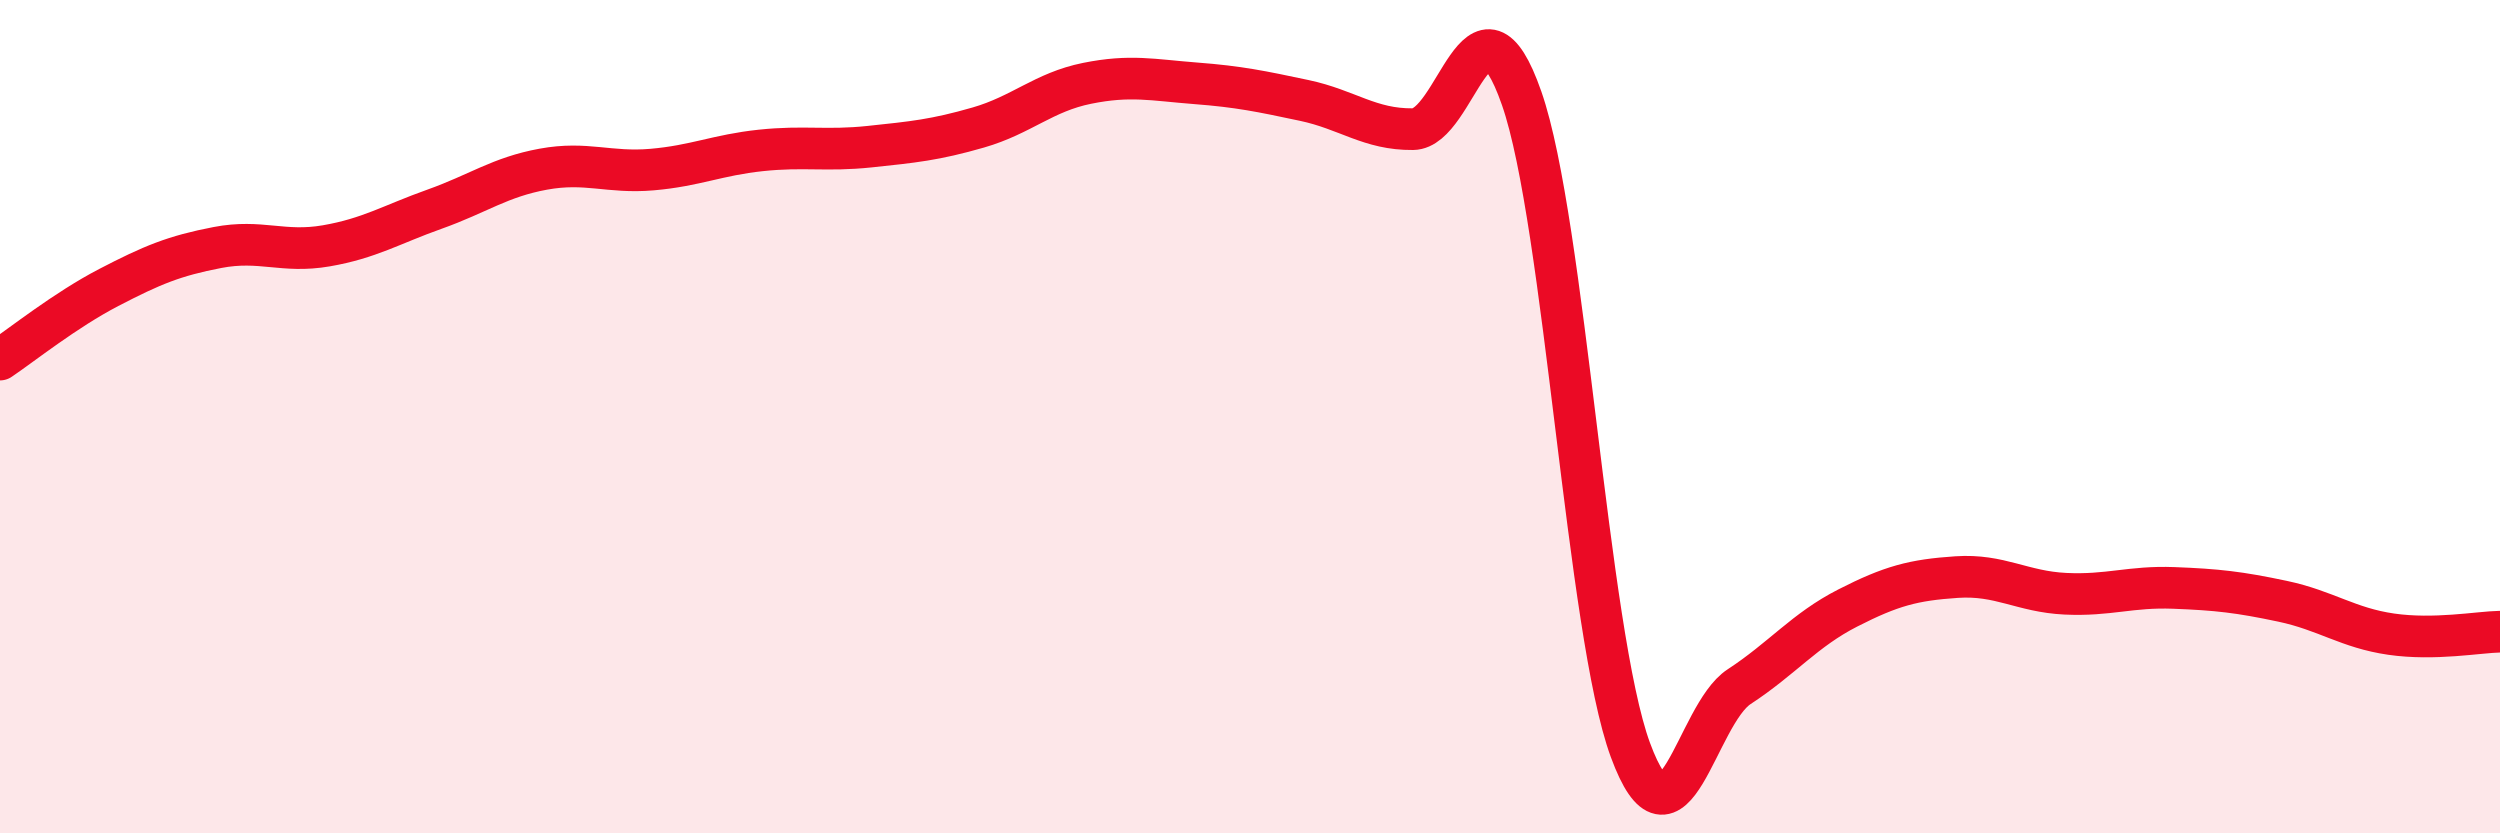 
    <svg width="60" height="20" viewBox="0 0 60 20" xmlns="http://www.w3.org/2000/svg">
      <path
        d="M 0,8.63 C 0.52,8.28 1.57,7.44 2.61,6.9 C 3.65,6.36 4.18,6.14 5.22,5.94 C 6.26,5.74 6.79,6.08 7.83,5.9 C 8.87,5.72 9.39,5.39 10.43,5.02 C 11.47,4.65 12,4.25 13.04,4.06 C 14.08,3.87 14.61,4.16 15.65,4.07 C 16.69,3.98 17.22,3.72 18.26,3.61 C 19.3,3.5 19.83,3.63 20.87,3.52 C 21.91,3.41 22.44,3.36 23.48,3.06 C 24.52,2.76 25.05,2.21 26.09,2 C 27.13,1.79 27.66,1.92 28.7,2 C 29.74,2.08 30.26,2.19 31.3,2.41 C 32.34,2.63 32.87,3.11 33.91,3.1 C 34.95,3.09 35.48,-0.62 36.52,2.36 C 37.56,5.34 38.09,15.18 39.13,18 C 40.17,20.82 40.7,17.16 41.74,16.48 C 42.78,15.8 43.31,15.12 44.35,14.59 C 45.39,14.06 45.92,13.92 46.96,13.85 C 48,13.78 48.53,14.2 49.57,14.25 C 50.61,14.3 51.13,14.07 52.17,14.11 C 53.21,14.15 53.74,14.21 54.78,14.43 C 55.82,14.65 56.35,15.07 57.39,15.22 C 58.43,15.37 59.48,15.17 60,15.16L60 20L0 20Z"
        fill="#EB0A25"
        opacity="0.1"
        stroke-linecap="round"
        stroke-linejoin="round"
      />
      <path
        d="M 0,8.63 C 0.52,8.28 1.57,7.44 2.61,6.9 C 3.65,6.36 4.18,6.14 5.22,5.94 C 6.26,5.74 6.79,6.08 7.83,5.9 C 8.87,5.72 9.39,5.39 10.43,5.02 C 11.47,4.65 12,4.25 13.04,4.06 C 14.08,3.87 14.61,4.16 15.65,4.07 C 16.69,3.98 17.22,3.72 18.26,3.61 C 19.3,3.5 19.83,3.63 20.87,3.52 C 21.91,3.41 22.44,3.36 23.48,3.06 C 24.52,2.76 25.05,2.21 26.09,2 C 27.13,1.79 27.66,1.92 28.7,2 C 29.74,2.08 30.26,2.19 31.3,2.41 C 32.34,2.63 32.87,3.11 33.91,3.1 C 34.95,3.09 35.48,-0.62 36.52,2.36 C 37.56,5.34 38.09,15.18 39.13,18 C 40.17,20.82 40.7,17.16 41.74,16.48 C 42.78,15.8 43.31,15.12 44.35,14.59 C 45.39,14.06 45.92,13.92 46.96,13.85 C 48,13.78 48.53,14.2 49.57,14.25 C 50.61,14.3 51.13,14.07 52.17,14.11 C 53.21,14.15 53.74,14.21 54.78,14.43 C 55.82,14.65 56.35,15.07 57.39,15.22 C 58.43,15.37 59.48,15.17 60,15.16"
        stroke="#EB0A25"
        stroke-width="1"
        fill="none"
        stroke-linecap="round"
        stroke-linejoin="round"
      />
    </svg>
  
